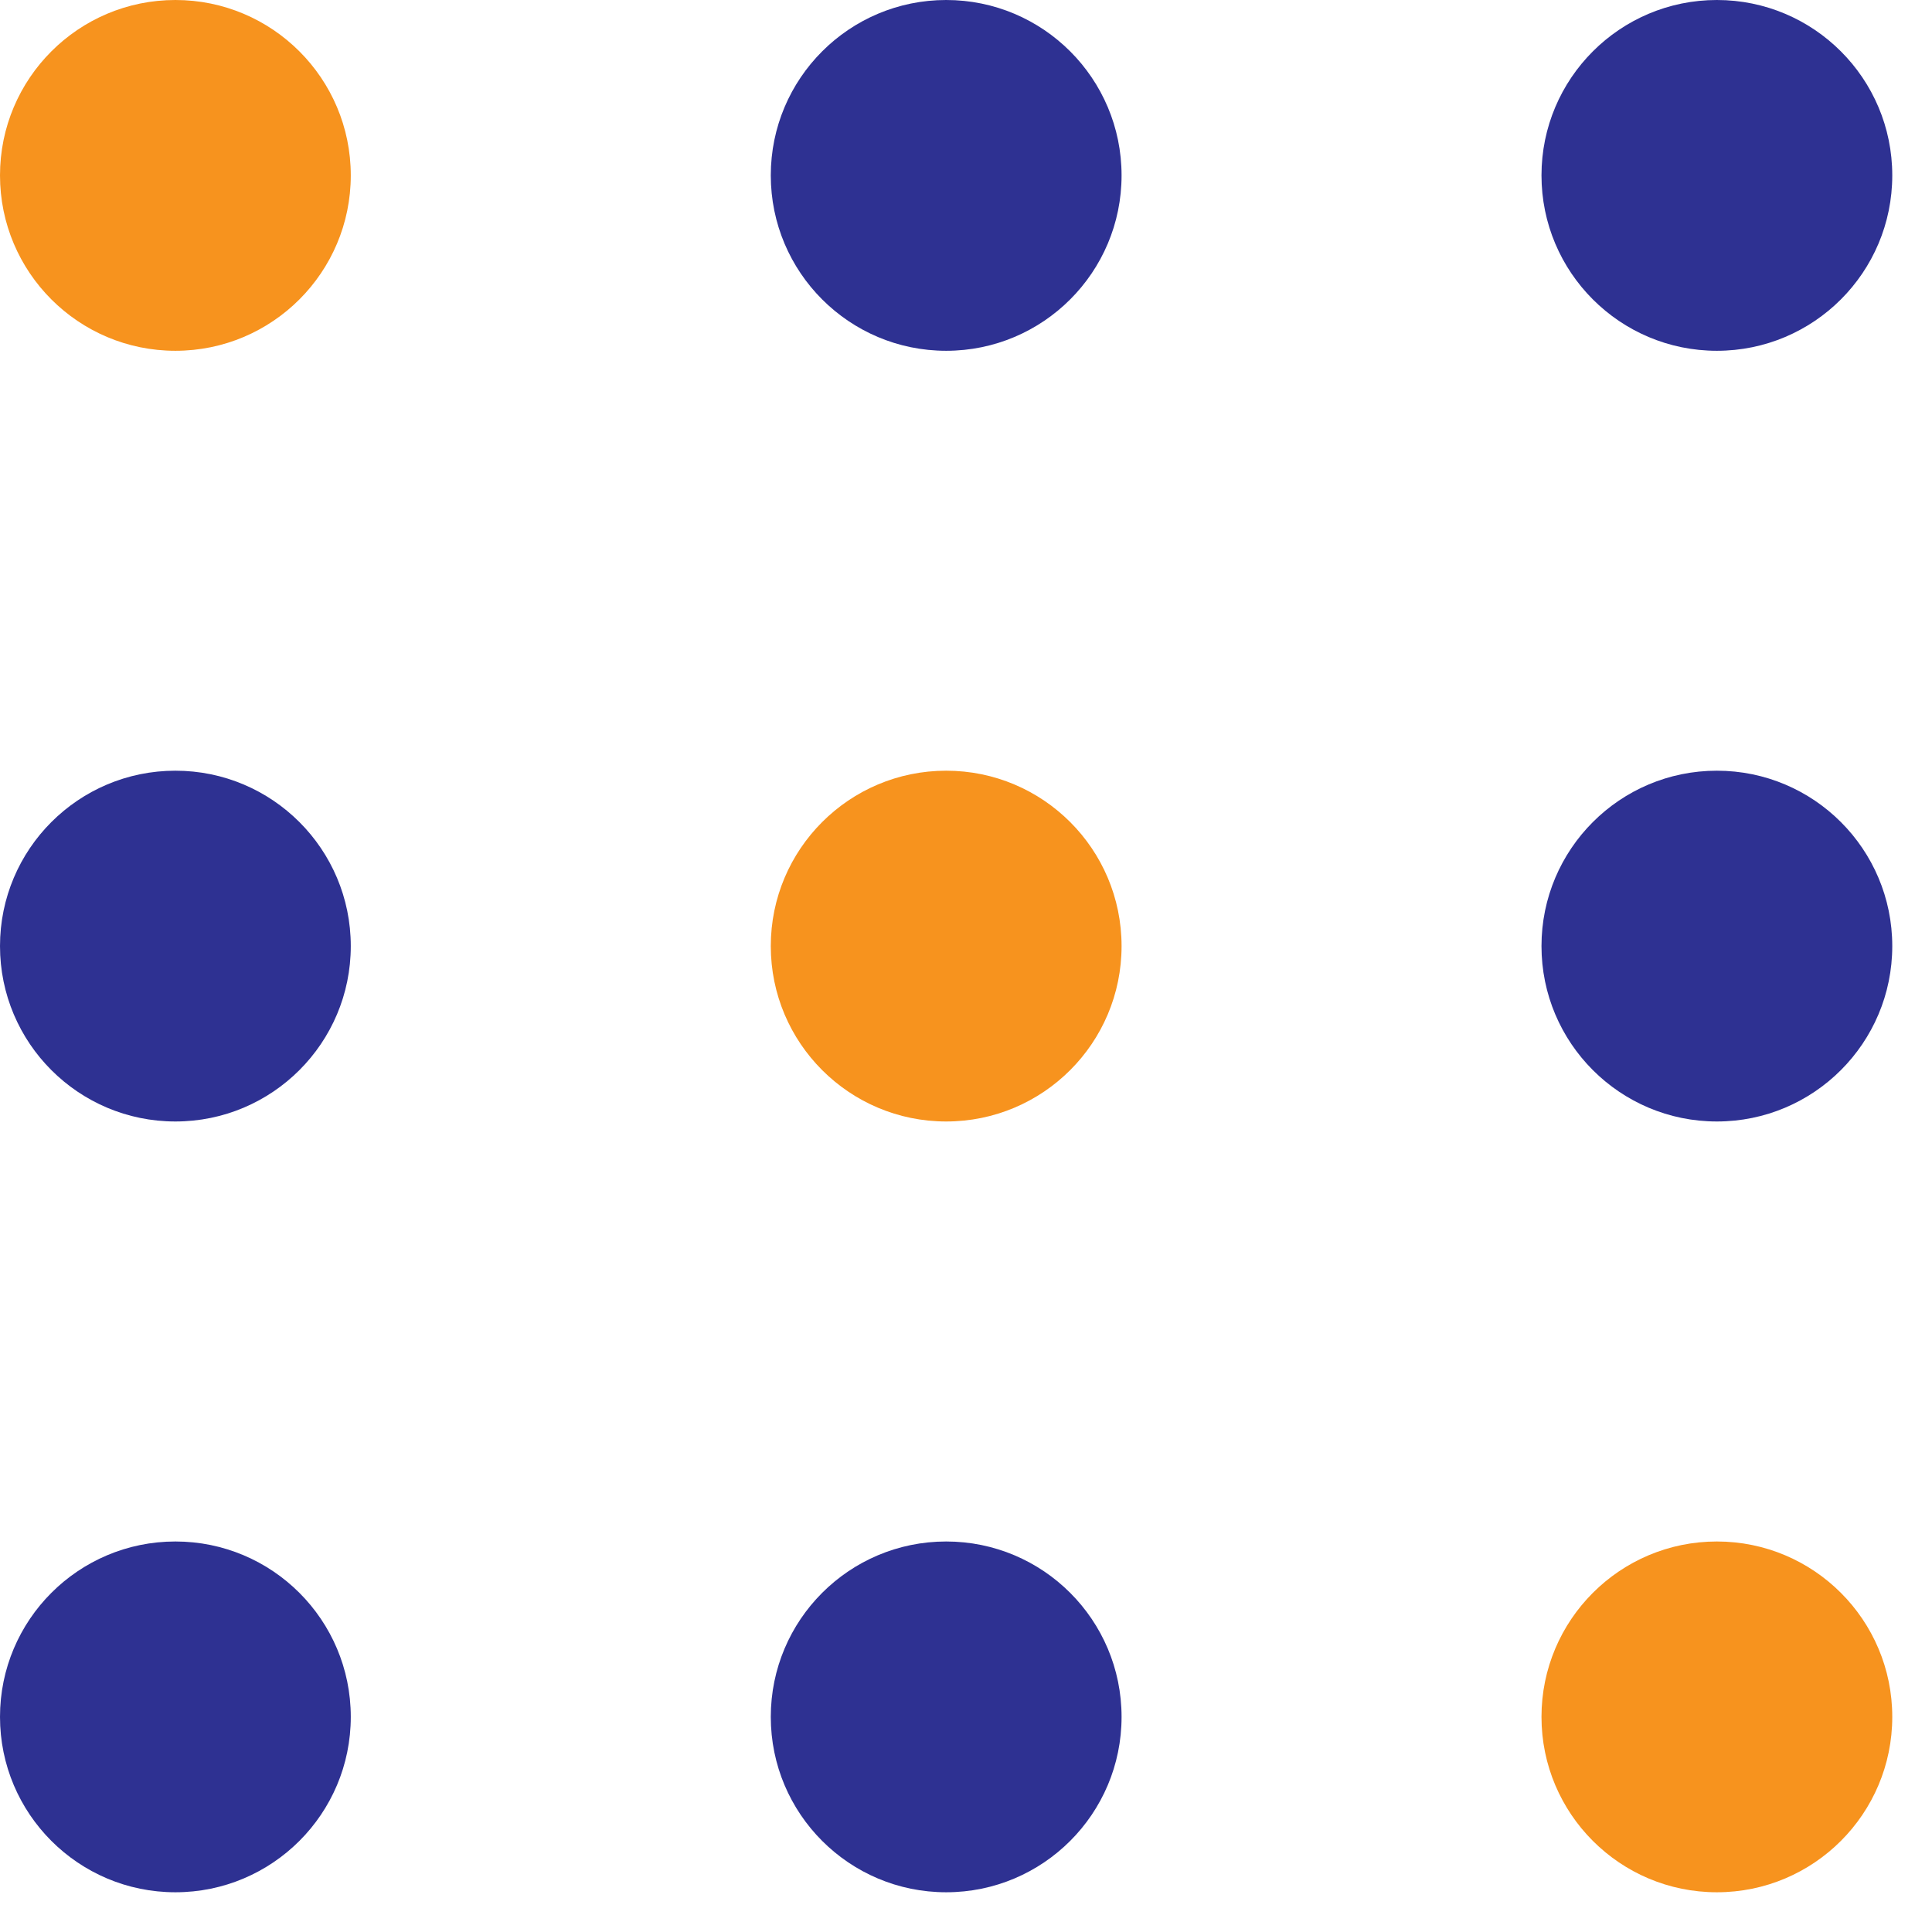 <svg width="23" height="23" viewBox="0 0 23 23" fill="none" xmlns="http://www.w3.org/2000/svg">
<ellipse cx="2.088" cy="2.088" rx="2.088" ry="2.088" fill="#F7931E"/>
<ellipse cx="2.088" cy="11.263" rx="2.088" ry="2.088" fill="#2E3192"/>
<ellipse cx="2.088" cy="20.439" rx="2.088" ry="2.088" fill="#2E3192"/>
<ellipse cx="11.264" cy="2.088" rx="2.088" ry="2.088" fill="#2E3192"/>
<ellipse cx="11.264" cy="11.263" rx="2.088" ry="2.088" fill="#F7931E"/>
<ellipse cx="11.264" cy="20.439" rx="2.088" ry="2.088" fill="#2E3192"/>
<ellipse cx="20.439" cy="2.088" rx="2.088" ry="2.088" fill="#2E3192"/>
<ellipse cx="20.439" cy="11.263" rx="2.088" ry="2.088" fill="#2E3192"/>
<ellipse cx="20.439" cy="20.439" rx="2.088" ry="2.088" fill="#F7931E"/>
</svg>
